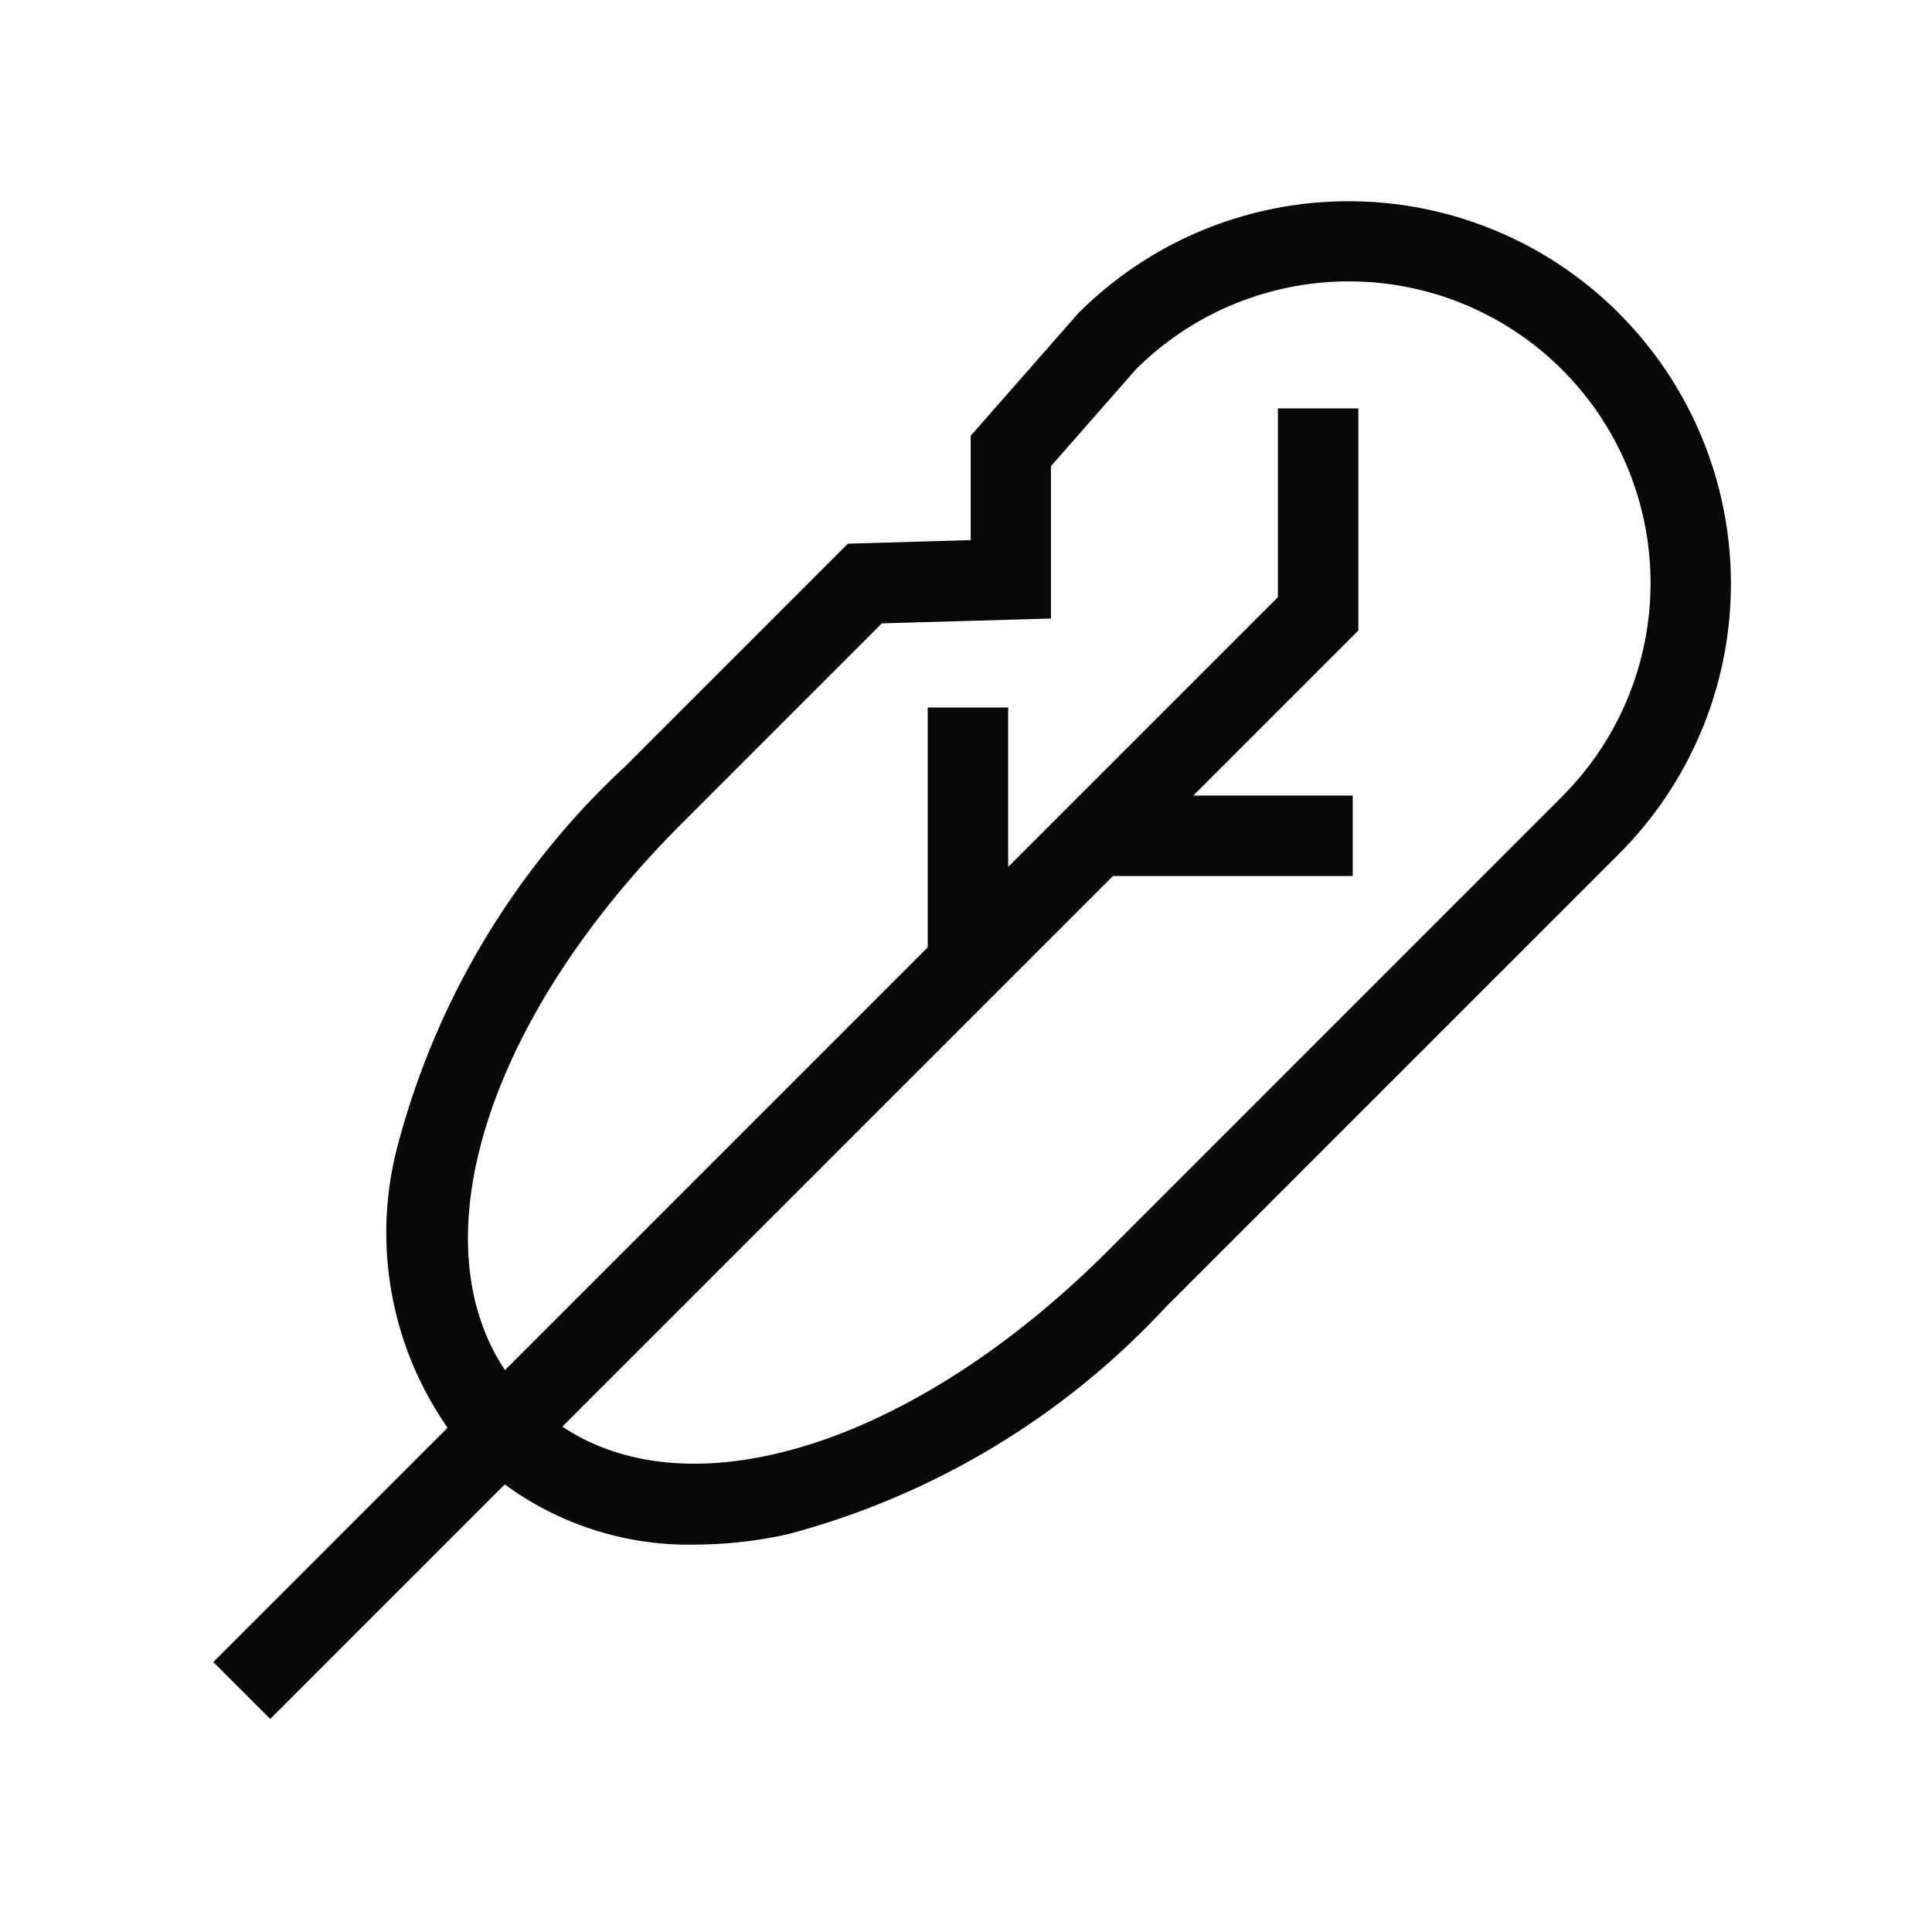 <svg xmlns="http://www.w3.org/2000/svg" width="40" height="40" viewBox="0 0 40 40">
  <g id="组_3094" data-name="组 3094" transform="translate(-310 -952)">
    <path id="路径_5461" data-name="路径 5461" d="M360,956.167" transform="translate(-30.001 -2.5)" fill="none" stroke="#090808" stroke-miterlimit="10" stroke-width="4.167"/>
    <path id="路径_5462" data-name="路径 5462" d="M350.132,964.733a7.912,7.912,0,0,0-11.19,0l-2.229,2.538v2.16l-2.543.075-4.614,4.614a16.409,16.409,0,0,0-4.7,7.823,7.048,7.048,0,0,0,1.027,5.866l-4.851,4.851,1.179,1.178,4.856-4.856A6.436,6.436,0,0,0,331,990.229a9.09,9.09,0,0,0,1.925-.215,16.412,16.412,0,0,0,7.824-4.7l9.386-9.386a7.912,7.912,0,0,0,0-11.19Zm-1.178,10.012-9.386,9.387c-4.028,4.028-8.61,5.453-11.309,3.654l11.4-11.4h4.964v-1.666h-3.3l3.416-3.416v-4.6h-1.666v3.909l-5.584,5.584v-3.3h-1.666v4.966l-8.752,8.752c-1.8-2.7-.371-7.285,3.658-11.314l4.146-4.146,3.5-.1V967.9l1.76-2.005a6.246,6.246,0,0,1,8.815,8.852Z" transform="translate(-6.616 -6.249)" fill="#090808"/>
    <rect id="矩形_2122" data-name="矩形 2122" width="40" height="40" transform="translate(310 952)" fill="none"/>
    <rect id="矩形_2123" data-name="矩形 2123" width="40" height="40" transform="translate(310 952)" fill="none"/>
  </g>
</svg>
